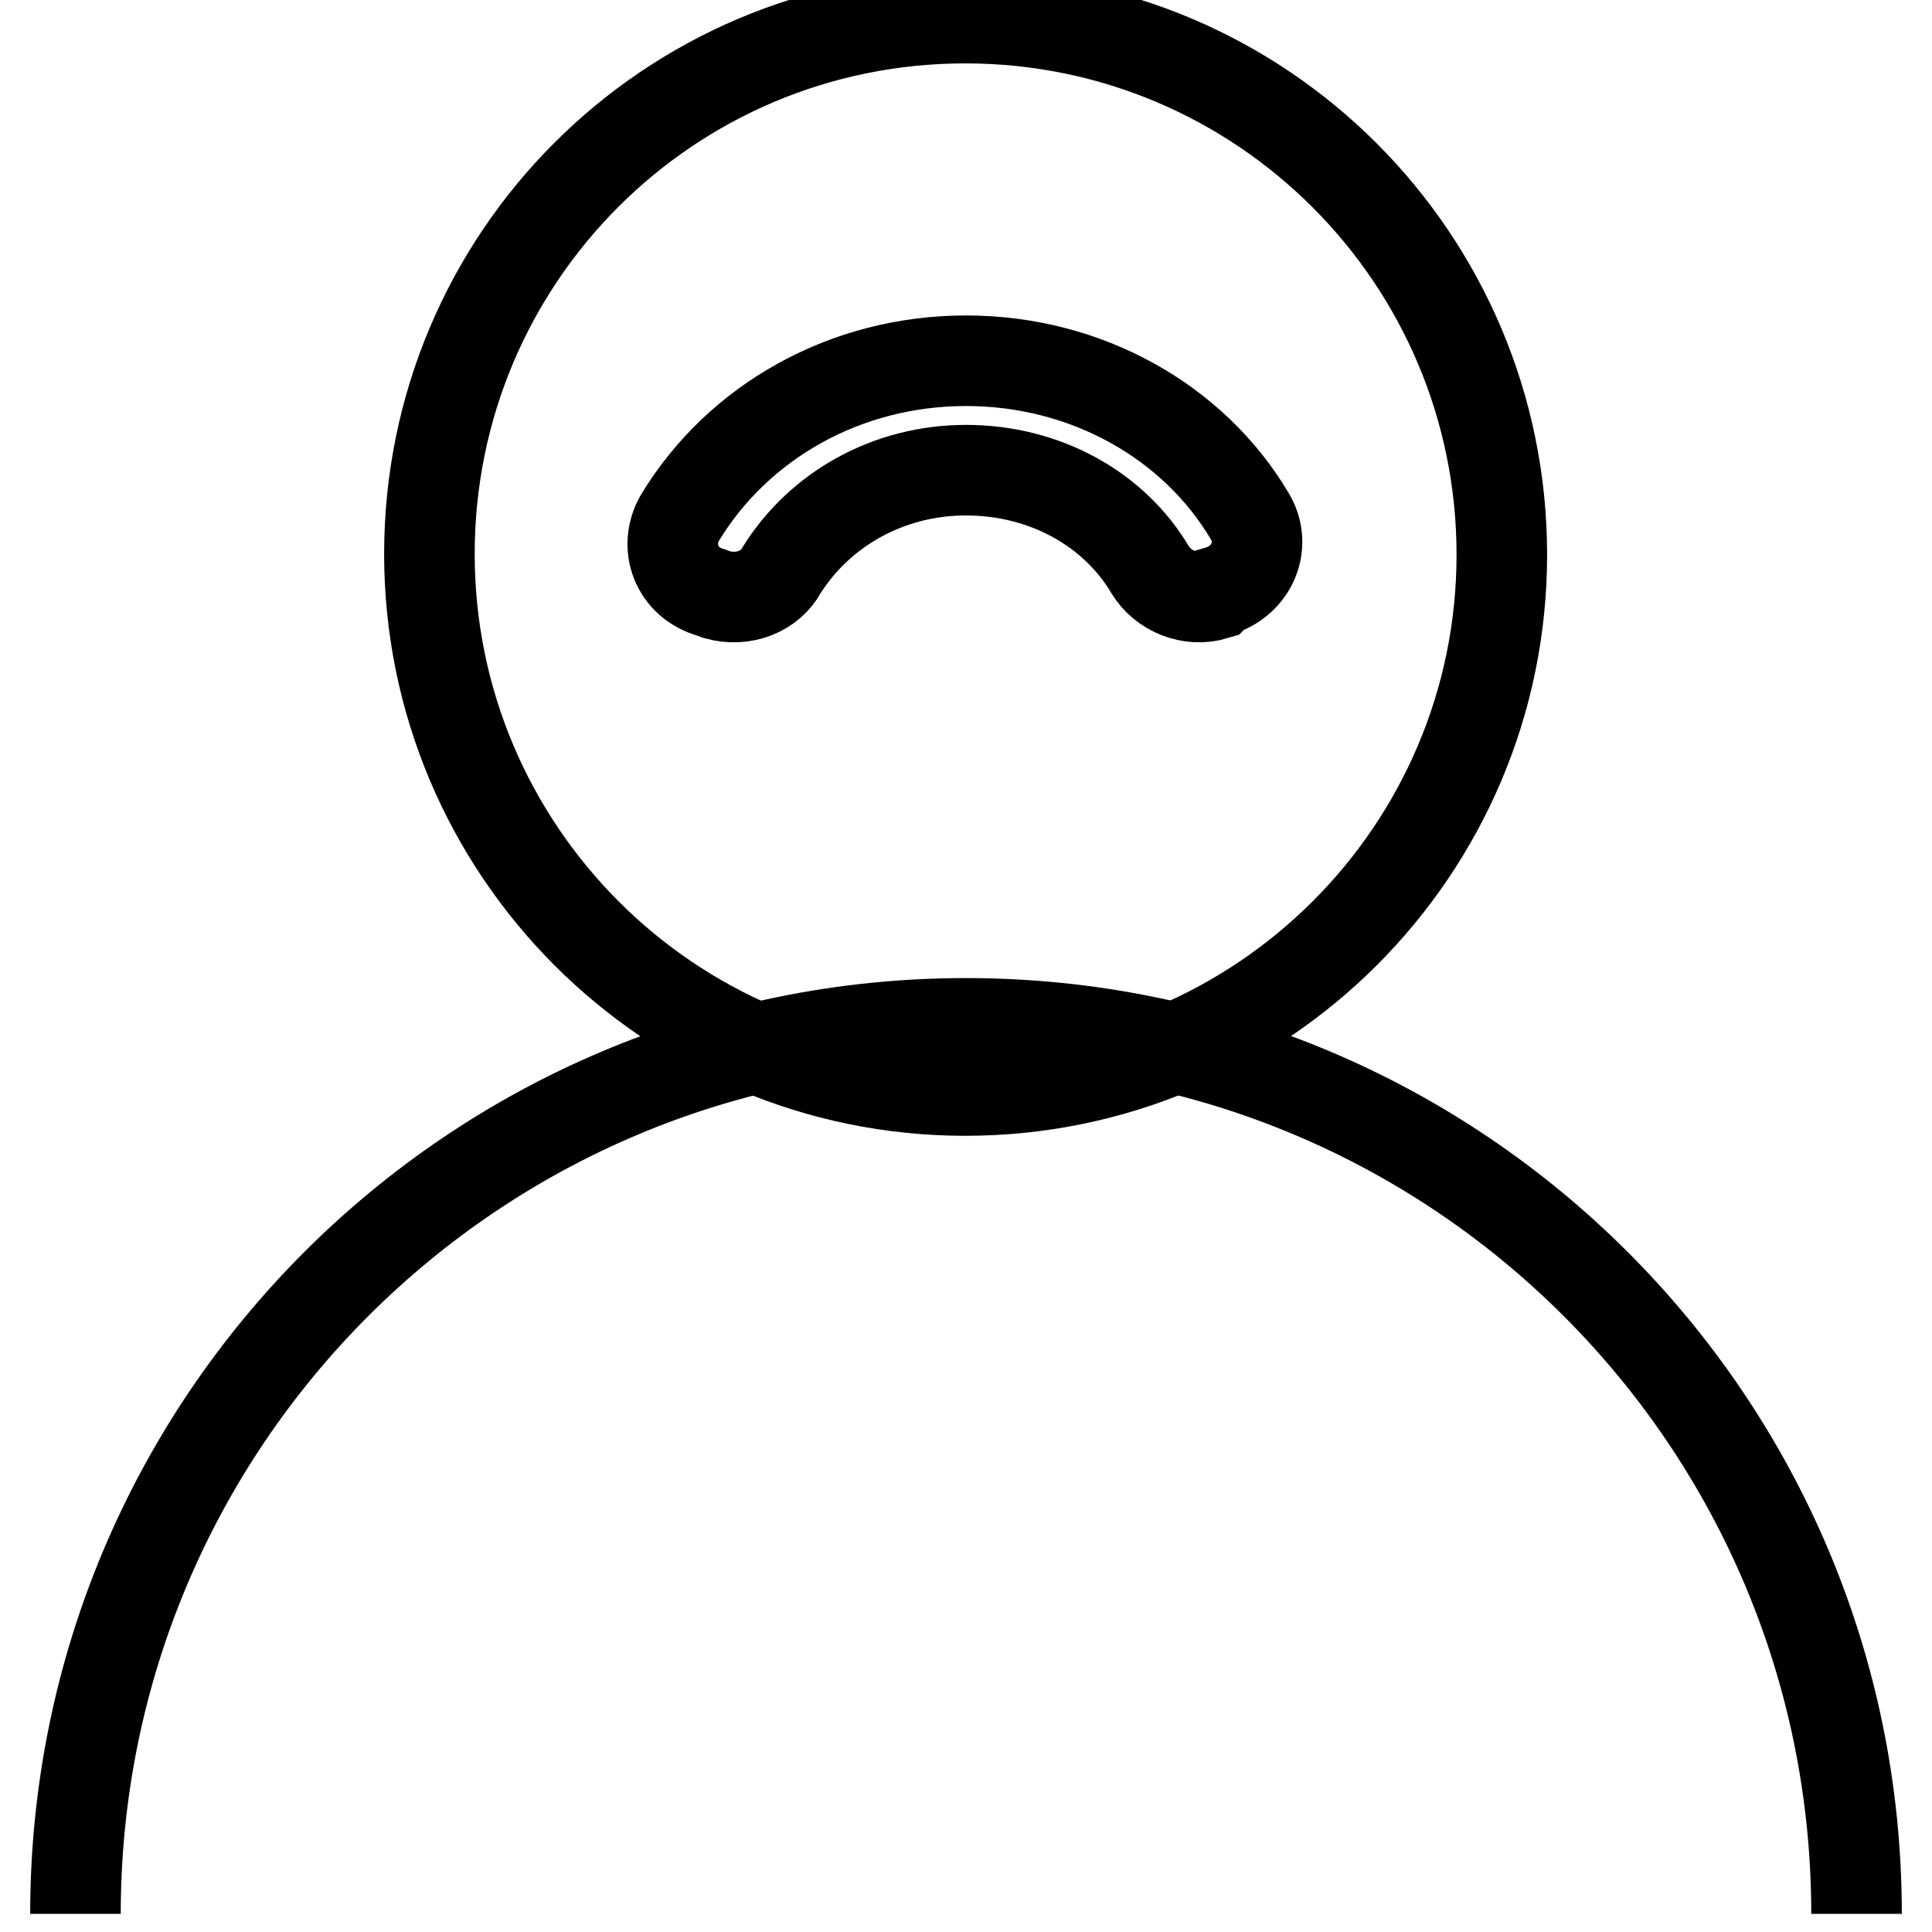 <?xml version="1.0" encoding="utf-8"?>
<!-- Svg Vector Icons : http://www.onlinewebfonts.com/icon -->
<!DOCTYPE svg PUBLIC "-//W3C//DTD SVG 1.1//EN" "http://www.w3.org/Graphics/SVG/1.1/DTD/svg11.dtd">
<svg version="1.1" xmlns="http://www.w3.org/2000/svg" xmlns:xlink="http://www.w3.org/1999/xlink" x="0px" y="0px" viewBox="0 0 256 256" enable-background="new 0 0 256 256" xml:space="preserve">
<g> <path stroke-width="12" fill-opacity="0" stroke="#000000"  d="M56.9,73.4c0,39.2,31.8,71.1,71,71.1c39.2,0,71.1-31.8,71.1-71c0,0,0,0,0,0c0-39.2-31.8-71.1-71.1-71.1 S56.9,34.2,56.9,73.4L56.9,73.4z"/> <path stroke-width="12" fill-opacity="0" stroke="#000000"  d="M95,78.8l-0.8-0.3c-4.6-1.3-6.3-6.1-4.1-9.9C97.8,55.9,112,47.8,128,47.8c16,0,30.2,8.1,37.6,20.6 c2.3,3.8,0.3,8.6-4.1,9.9l-0.5,0.5c-3.3,1-6.9-0.5-8.6-3.3c-4.8-8.1-14-13.2-24.4-13.2c-10.2,0-19.3,5.1-24.4,13.2 C102.1,78.3,98.6,79.8,95,78.8z"/> <path stroke-width="12" fill-opacity="0" stroke="#000000"  d="M10,253.6c0-65.2,52.8-118,118-118c65.2,0,118,52.8,118,118"/></g>
</svg>